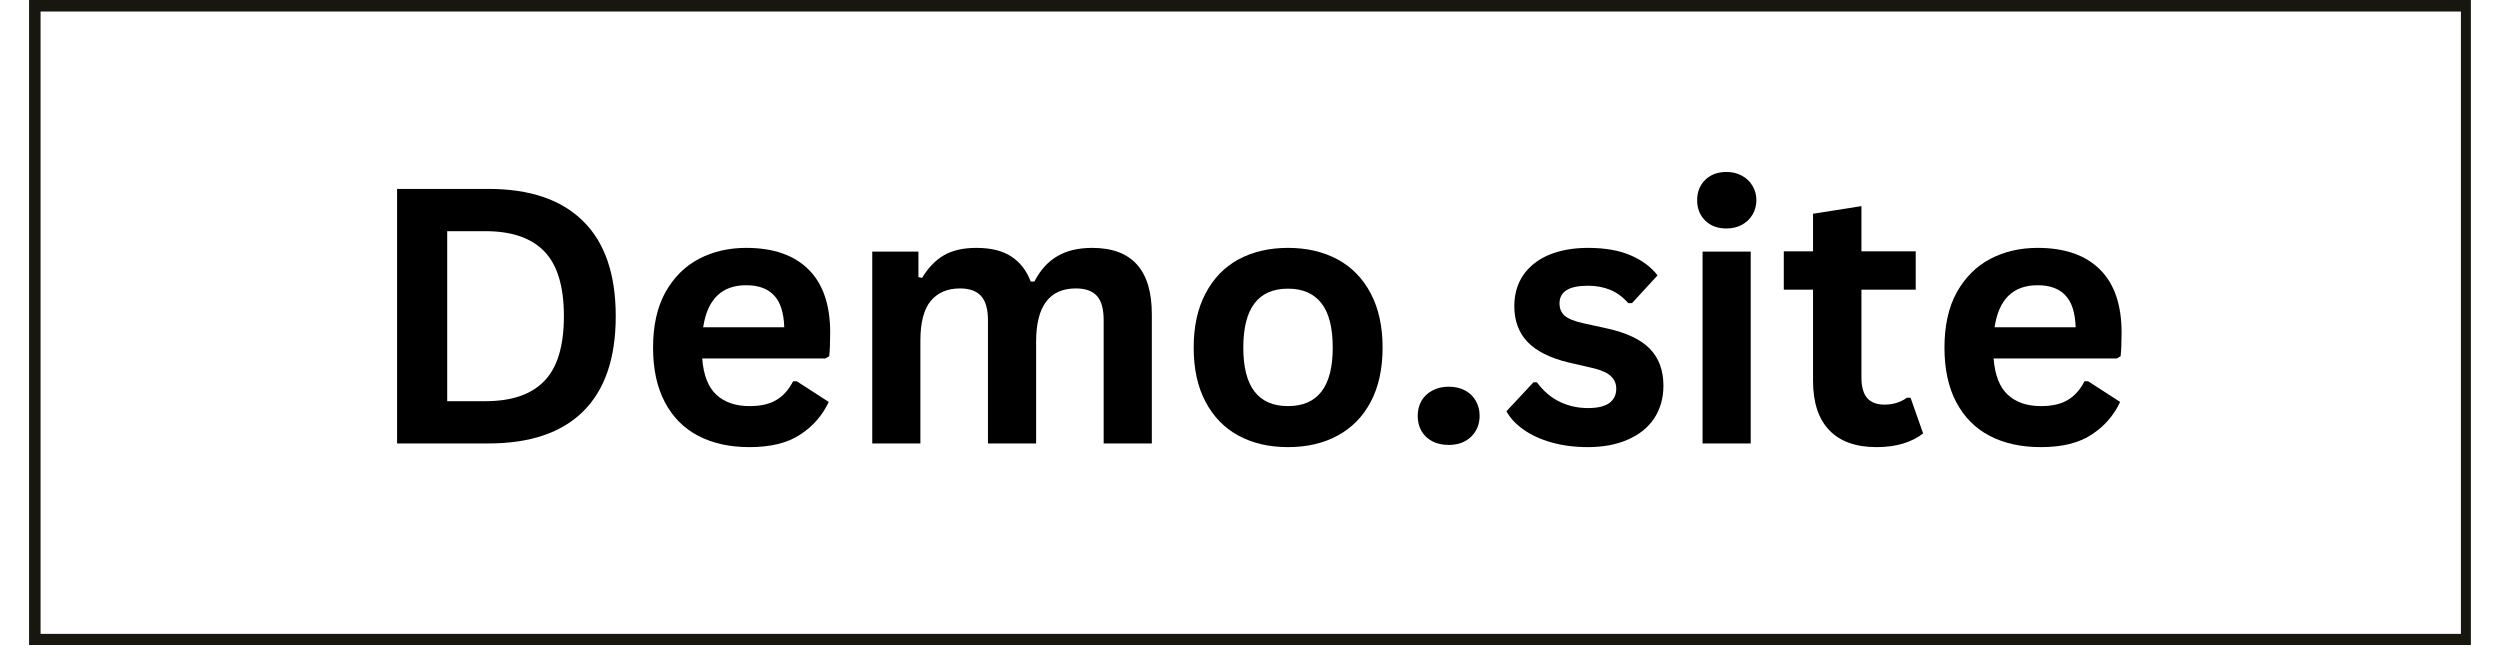 <svg xmlns="http://www.w3.org/2000/svg" xmlns:xlink="http://www.w3.org/1999/xlink" width="212" zoomAndPan="magnify" viewBox="0 0 159 42" height="56" preserveAspectRatio="xMidYMid meet" version="1.0"><defs><g/><clipPath id="5cfc9339db"><path d="M 1.848 0 L 157.148 0 L 157.148 41.023 L 1.848 41.023 Z M 1.848 0 " clip-rule="nonzero"/></clipPath></defs><g clip-path="url(#5cfc9339db)"><path stroke-linecap="butt" transform="matrix(0.733, 0, 0, 0.733, 1.849, 0)" fill="none" stroke-linejoin="miter" d="M -0.002 -0 L 212.002 -0 L 212.002 56 L -0.002 56 Z M -0.002 -0 " stroke="#171710" stroke-width="2" stroke-opacity="1" stroke-miterlimit="4"/></g><g fill="#000000" fill-opacity="1"><g transform="translate(23.145, 28.203)"><g><path d="M 7.922 -16.188 C 10.555 -16.188 12.562 -15.504 13.938 -14.141 C 15.32 -12.785 16.016 -10.77 16.016 -8.094 C 16.016 -5.414 15.32 -3.395 13.938 -2.031 C 12.562 -0.676 10.555 0 7.922 0 L 2.109 0 L 2.109 -16.188 Z M 7.734 -2.688 C 9.398 -2.688 10.645 -3.113 11.469 -3.969 C 12.301 -4.82 12.719 -6.195 12.719 -8.094 C 12.719 -9.988 12.301 -11.363 11.469 -12.219 C 10.645 -13.07 9.398 -13.5 7.734 -13.5 L 5.297 -13.5 L 5.297 -2.688 Z M 7.734 -2.688 "/></g></g></g><g fill="#000000" fill-opacity="1"><g transform="translate(40.441, 28.203)"><g><path d="M 12.062 -5.406 L 4.219 -5.406 C 4.301 -4.344 4.602 -3.57 5.125 -3.094 C 5.645 -2.613 6.348 -2.375 7.234 -2.375 C 7.941 -2.375 8.508 -2.504 8.938 -2.766 C 9.375 -3.023 9.727 -3.422 10 -3.953 L 10.234 -3.953 L 12.266 -2.641 C 11.867 -1.785 11.266 -1.094 10.453 -0.562 C 9.648 -0.031 8.578 0.234 7.234 0.234 C 5.973 0.234 4.883 -0.004 3.969 -0.484 C 3.051 -0.961 2.344 -1.676 1.844 -2.625 C 1.344 -3.57 1.094 -4.727 1.094 -6.094 C 1.094 -7.488 1.352 -8.66 1.875 -9.609 C 2.406 -10.555 3.113 -11.266 4 -11.734 C 4.895 -12.203 5.898 -12.438 7.016 -12.438 C 8.742 -12.438 10.066 -11.977 10.984 -11.062 C 11.898 -10.156 12.359 -8.816 12.359 -7.047 C 12.359 -6.398 12.336 -5.898 12.297 -5.547 Z M 9.438 -7.391 C 9.406 -8.328 9.188 -9.004 8.781 -9.422 C 8.383 -9.848 7.797 -10.062 7.016 -10.062 C 5.461 -10.062 4.551 -9.172 4.281 -7.391 Z M 9.438 -7.391 "/></g></g></g><g fill="#000000" fill-opacity="1"><g transform="translate(53.709, 28.203)"><g><path d="M 1.766 0 L 1.766 -12.203 L 4.703 -12.203 L 4.703 -10.578 L 4.938 -10.531 C 5.332 -11.188 5.797 -11.664 6.328 -11.969 C 6.867 -12.281 7.555 -12.438 8.391 -12.438 C 9.316 -12.438 10.055 -12.254 10.609 -11.891 C 11.172 -11.523 11.582 -10.992 11.844 -10.297 L 12.078 -10.297 C 12.453 -11.023 12.938 -11.562 13.531 -11.906 C 14.125 -12.258 14.863 -12.438 15.75 -12.438 C 18.281 -12.438 19.547 -11.031 19.547 -8.219 L 19.547 0 L 16.484 0 L 16.484 -7.828 C 16.484 -8.547 16.344 -9.062 16.062 -9.375 C 15.781 -9.695 15.332 -9.859 14.719 -9.859 C 13.031 -9.859 12.188 -8.727 12.188 -6.469 L 12.188 0 L 9.125 0 L 9.125 -7.828 C 9.125 -8.547 8.977 -9.062 8.688 -9.375 C 8.406 -9.695 7.957 -9.859 7.344 -9.859 C 6.551 -9.859 5.93 -9.594 5.484 -9.062 C 5.047 -8.531 4.828 -7.691 4.828 -6.547 L 4.828 0 Z M 1.766 0 "/></g></g></g><g fill="#000000" fill-opacity="1"><g transform="translate(74.824, 28.203)"><g><path d="M 7.094 0.234 C 5.895 0.234 4.844 -0.008 3.938 -0.5 C 3.039 -0.988 2.344 -1.707 1.844 -2.656 C 1.344 -3.602 1.094 -4.75 1.094 -6.094 C 1.094 -7.438 1.344 -8.582 1.844 -9.531 C 2.344 -10.488 3.039 -11.211 3.938 -11.703 C 4.844 -12.191 5.895 -12.438 7.094 -12.438 C 8.289 -12.438 9.344 -12.191 10.25 -11.703 C 11.156 -11.211 11.859 -10.488 12.359 -9.531 C 12.859 -8.582 13.109 -7.438 13.109 -6.094 C 13.109 -4.75 12.859 -3.602 12.359 -2.656 C 11.859 -1.707 11.156 -0.988 10.25 -0.5 C 9.344 -0.008 8.289 0.234 7.094 0.234 Z M 7.094 -2.375 C 8.988 -2.375 9.938 -3.613 9.938 -6.094 C 9.938 -7.383 9.691 -8.332 9.203 -8.938 C 8.723 -9.539 8.02 -9.844 7.094 -9.844 C 5.195 -9.844 4.25 -8.594 4.25 -6.094 C 4.25 -3.613 5.195 -2.375 7.094 -2.375 Z M 7.094 -2.375 "/></g></g></g><g fill="#000000" fill-opacity="1"><g transform="translate(89.01, 28.203)"><g><path d="M 3.125 0.094 C 2.727 0.094 2.379 0.016 2.078 -0.141 C 1.785 -0.297 1.555 -0.516 1.391 -0.797 C 1.234 -1.078 1.156 -1.395 1.156 -1.75 C 1.156 -2.102 1.234 -2.422 1.391 -2.703 C 1.555 -2.984 1.785 -3.203 2.078 -3.359 C 2.379 -3.523 2.727 -3.609 3.125 -3.609 C 3.52 -3.609 3.863 -3.531 4.156 -3.375 C 4.457 -3.219 4.688 -3 4.844 -2.719 C 5.008 -2.438 5.094 -2.117 5.094 -1.766 C 5.094 -1.223 4.91 -0.773 4.547 -0.422 C 4.191 -0.078 3.719 0.094 3.125 0.094 Z M 3.125 0.094 "/></g></g></g><g fill="#000000" fill-opacity="1"><g transform="translate(95.263, 28.203)"><g><path d="M 5.719 0.234 C 4.883 0.234 4.117 0.133 3.422 -0.062 C 2.723 -0.258 2.129 -0.531 1.641 -0.875 C 1.148 -1.219 0.785 -1.609 0.547 -2.047 L 2.266 -3.891 L 2.484 -3.891 C 2.891 -3.336 3.367 -2.926 3.922 -2.656 C 4.484 -2.383 5.086 -2.25 5.734 -2.25 C 6.328 -2.25 6.773 -2.352 7.078 -2.562 C 7.379 -2.781 7.531 -3.086 7.531 -3.484 C 7.531 -3.797 7.422 -4.055 7.203 -4.266 C 6.992 -4.473 6.645 -4.641 6.156 -4.766 L 4.531 -5.141 C 3.32 -5.43 2.438 -5.875 1.875 -6.469 C 1.32 -7.062 1.047 -7.816 1.047 -8.734 C 1.047 -9.492 1.238 -10.156 1.625 -10.719 C 2.02 -11.281 2.566 -11.707 3.266 -12 C 3.973 -12.289 4.797 -12.438 5.734 -12.438 C 6.836 -12.438 7.75 -12.273 8.469 -11.953 C 9.188 -11.641 9.75 -11.219 10.156 -10.688 L 8.531 -8.922 L 8.297 -8.922 C 7.961 -9.305 7.582 -9.586 7.156 -9.766 C 6.727 -9.941 6.254 -10.031 5.734 -10.031 C 4.523 -10.031 3.922 -9.656 3.922 -8.906 C 3.922 -8.582 4.031 -8.32 4.25 -8.125 C 4.477 -7.926 4.879 -7.766 5.453 -7.641 L 6.953 -7.312 C 8.191 -7.039 9.098 -6.609 9.672 -6.016 C 10.242 -5.43 10.531 -4.648 10.531 -3.672 C 10.531 -2.891 10.336 -2.203 9.953 -1.609 C 9.566 -1.023 9.008 -0.57 8.281 -0.25 C 7.562 0.07 6.707 0.234 5.719 0.234 Z M 5.719 0.234 "/></g></g></g><g fill="#000000" fill-opacity="1"><g transform="translate(106.517, 28.203)"><g><path d="M 3.281 -13.672 C 2.727 -13.672 2.281 -13.836 1.938 -14.172 C 1.594 -14.504 1.422 -14.938 1.422 -15.469 C 1.422 -16 1.594 -16.43 1.938 -16.766 C 2.281 -17.098 2.727 -17.266 3.281 -17.266 C 3.656 -17.266 3.984 -17.188 4.266 -17.031 C 4.555 -16.875 4.781 -16.66 4.938 -16.391 C 5.102 -16.129 5.188 -15.82 5.188 -15.469 C 5.188 -15.125 5.102 -14.816 4.938 -14.547 C 4.781 -14.273 4.555 -14.062 4.266 -13.906 C 3.984 -13.75 3.656 -13.672 3.281 -13.672 Z M 1.766 0 L 1.766 -12.203 L 4.828 -12.203 L 4.828 0 Z M 1.766 0 "/></g></g></g><g fill="#000000" fill-opacity="1"><g transform="translate(113.09, 28.203)"><g><path d="M 8.422 -2.906 L 9.219 -0.641 C 8.883 -0.367 8.469 -0.156 7.969 0 C 7.469 0.156 6.898 0.234 6.266 0.234 C 4.941 0.234 3.938 -0.125 3.25 -0.844 C 2.562 -1.562 2.219 -2.609 2.219 -3.984 L 2.219 -9.781 L 0.359 -9.781 L 0.359 -12.219 L 2.219 -12.219 L 2.219 -14.609 L 5.297 -15.094 L 5.297 -12.219 L 8.75 -12.219 L 8.75 -9.781 L 5.297 -9.781 L 5.297 -4.203 C 5.297 -3.598 5.422 -3.156 5.672 -2.875 C 5.922 -2.602 6.285 -2.469 6.766 -2.469 C 7.305 -2.469 7.781 -2.613 8.188 -2.906 Z M 8.422 -2.906 "/></g></g></g><g fill="#000000" fill-opacity="1"><g transform="translate(122.574, 28.203)"><g><path d="M 12.062 -5.406 L 4.219 -5.406 C 4.301 -4.344 4.602 -3.57 5.125 -3.094 C 5.645 -2.613 6.348 -2.375 7.234 -2.375 C 7.941 -2.375 8.508 -2.504 8.938 -2.766 C 9.375 -3.023 9.727 -3.422 10 -3.953 L 10.234 -3.953 L 12.266 -2.641 C 11.867 -1.785 11.266 -1.094 10.453 -0.562 C 9.648 -0.031 8.578 0.234 7.234 0.234 C 5.973 0.234 4.883 -0.004 3.969 -0.484 C 3.051 -0.961 2.344 -1.676 1.844 -2.625 C 1.344 -3.57 1.094 -4.727 1.094 -6.094 C 1.094 -7.488 1.352 -8.66 1.875 -9.609 C 2.406 -10.555 3.113 -11.266 4 -11.734 C 4.895 -12.203 5.898 -12.438 7.016 -12.438 C 8.742 -12.438 10.066 -11.977 10.984 -11.062 C 11.898 -10.156 12.359 -8.816 12.359 -7.047 C 12.359 -6.398 12.336 -5.898 12.297 -5.547 Z M 9.438 -7.391 C 9.406 -8.328 9.188 -9.004 8.781 -9.422 C 8.383 -9.848 7.797 -10.062 7.016 -10.062 C 5.461 -10.062 4.551 -9.172 4.281 -7.391 Z M 9.438 -7.391 "/></g></g></g></svg>